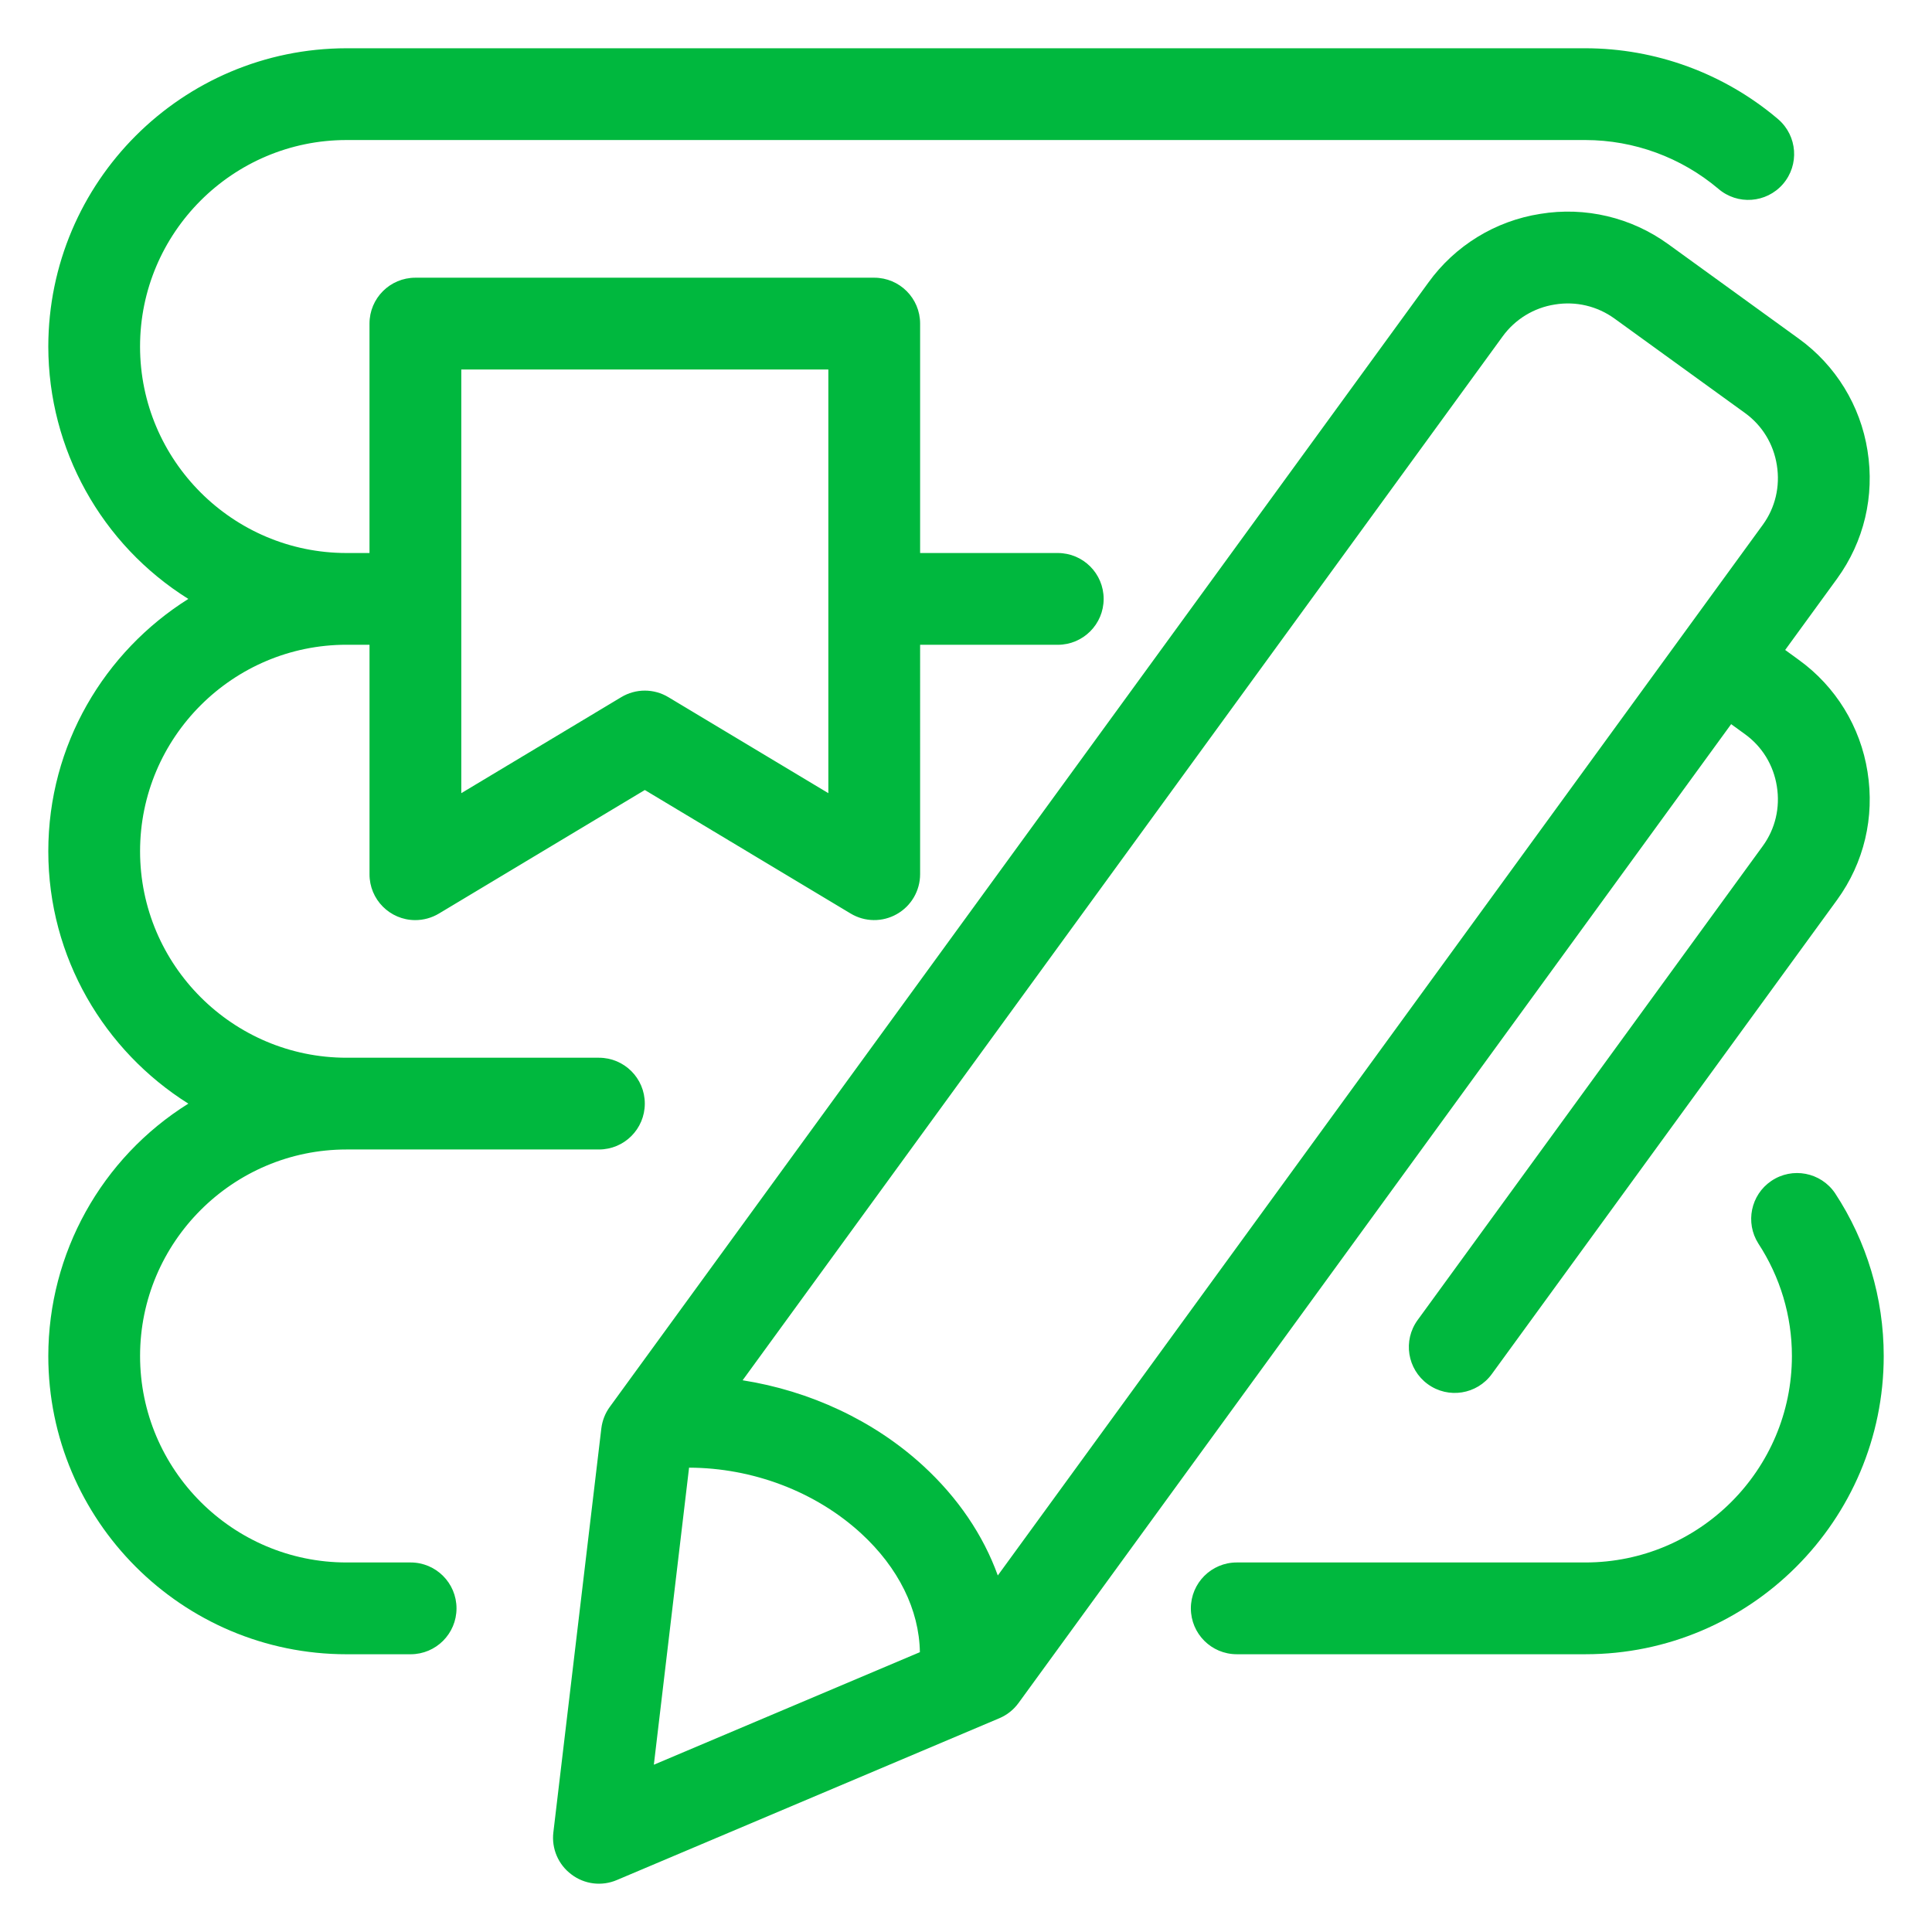 <?xml version="1.0" encoding="utf-8"?>
<!-- Generator: Adobe Illustrator 16.0.0, SVG Export Plug-In . SVG Version: 6.00 Build 0)  -->
<!DOCTYPE svg PUBLIC "-//W3C//DTD SVG 1.1//EN" "http://www.w3.org/Graphics/SVG/1.1/DTD/svg11.dtd">
<svg version="1.1" id="Layer_1" xmlns="http://www.w3.org/2000/svg" xmlns:xlink="http://www.w3.org/1999/xlink" x="0px" y="0px"
	 width="100px" height="100px" viewBox="0 0 100 100" enable-background="new 0 0 100 100" xml:space="preserve">
<g>
	<path fill="#00B83E" d="M94.981,61.758c-0.737-1.086-2.215-1.369-3.301-0.631c-1.06,0.719-1.356,2.152-0.67,3.235
		c1.136,1.737,1.739,3.75,1.739,5.823c0,5.892-4.797,10.688-10.688,10.688H64.014c-1.311,0-2.375,1.063-2.375,2.375
		c0,1.313,1.064,2.375,2.375,2.375h18.049c8.512,0,15.438-6.925,15.438-15.438C97.502,67.189,96.626,64.26,94.981,61.758z
		 M21.254,80.873h-3.316c-5.891,0-10.688-4.796-10.688-10.688c0-5.891,4.797-10.688,10.688-10.688H31
		c1.313,0,2.375-1.062,2.375-2.375c0-1.313-1.063-2.374-2.375-2.374H17.938c-5.891,0-10.688-4.795-10.688-10.688
		c0-5.893,4.797-10.688,10.688-10.688h1.188v11.875c-0.005,1.309,1.053,2.374,2.361,2.378c0.436,0.001,0.862-0.117,1.238-0.343
		l10.65-6.391l10.65,6.391c0.735,0.444,1.651,0.456,2.396,0.031c0.745-0.421,1.204-1.211,1.204-2.066V33.374h7.125
		c1.313,0,2.375-1.063,2.375-2.375c0-1.312-1.063-2.375-2.375-2.375h-7.125V16.749c0-1.312-1.063-2.375-2.375-2.375H21.5
		c-1.313,0-2.375,1.063-2.375,2.375v11.875h-1.188c-5.891,0-10.688-4.795-10.688-10.688c0-5.893,4.797-10.688,10.688-10.688h64.125
		c2.517,0.004,4.949,0.897,6.875,2.52c0.99,0.858,2.49,0.75,3.349-0.242c0.858-0.993,0.749-2.492-0.243-3.35
		c-0.017-0.013-0.03-0.027-0.045-0.039c-2.78-2.346-6.299-3.634-9.936-3.639H17.938C9.416,2.509,2.51,9.415,2.5,17.937
		c0.005,5.311,2.744,10.247,7.248,13.063C5.404,33.732,2.5,38.559,2.5,44.062c0,5.502,2.904,10.33,7.248,13.062
		C5.244,59.939,2.505,64.875,2.5,70.186c0,8.513,6.926,15.438,15.438,15.438h3.316c1.311,0,2.375-1.062,2.375-2.375
		C23.629,81.936,22.564,80.873,21.254,80.873z M23.875,19.124h19v21.93L34.6,36.088c-0.754-0.456-1.695-0.456-2.449,0l-8.275,4.966
		V19.124z"/>
	<path fill="#00B83E" d="M90.319,38.001c0.891,0.643,1.479,1.605,1.651,2.702c0.176,1.097-0.079,2.191-0.724,3.08l-17.87,24.543
		c-0.772,1.062-0.536,2.546,0.526,3.318c1.06,0.772,2.546,0.536,3.316-0.526l17.873-24.546c1.392-1.919,1.948-4.271,1.572-6.622
		c-0.366-2.331-1.646-4.419-3.563-5.799l-0.7-0.509l2.69-3.695c1.392-1.919,1.948-4.271,1.572-6.622
		c-0.366-2.332-1.649-4.42-3.563-5.799l-6.749-4.886c-1.911-1.387-4.296-1.953-6.624-1.57c-2.329,0.363-4.416,1.644-5.794,3.556
		L31.566,72.816c-0.242,0.329-0.391,0.714-0.441,1.117l-2.483,20.909c-0.101,0.842,0.255,1.672,0.935,2.178
		c0.672,0.513,1.572,0.624,2.352,0.29l19.798-8.375c0.395-0.167,0.74-0.44,0.993-0.789l36.884-50.664L90.319,38.001z M35.666,75.966
		c3.28,0.009,6.531,1.227,8.899,3.397c1.941,1.781,3.013,3.962,3.048,6.153l-13.77,5.826L35.666,75.966z M51.646,81.546
		c-0.749-2.076-2.057-4.021-3.873-5.687c-2.556-2.343-5.87-3.871-9.335-4.416l39.338-54.03c0.645-0.889,1.619-1.485,2.704-1.652
		c1.095-0.179,2.192,0.083,3.085,0.727l6.754,4.888c0.891,0.643,1.479,1.605,1.651,2.702c0.176,1.097-0.079,2.191-0.724,3.08
		L51.646,81.546z"/>
</g>
</svg>
